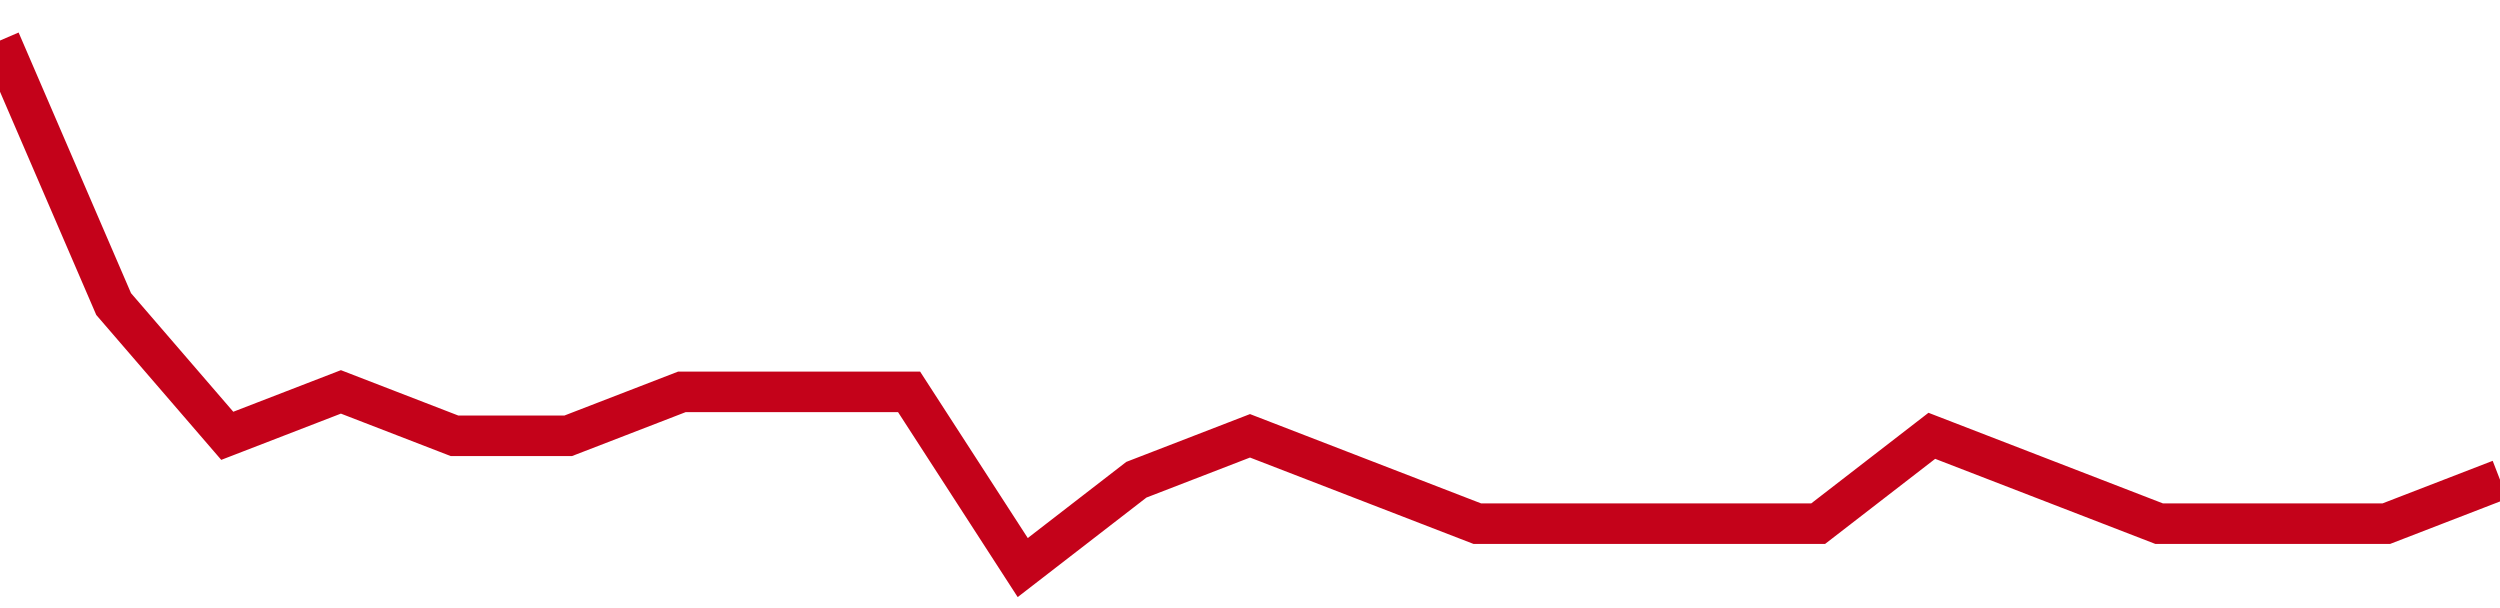 <!-- Generated with https://github.com/jxxe/sparkline/ --><svg viewBox="0 0 185 45" class="sparkline" xmlns="http://www.w3.org/2000/svg"><path class="sparkline--fill" d="M 0 3 L 0 3 L 8.409 22.5 L 16.818 32.25 L 25.227 29 L 33.636 32.25 L 42.045 32.25 L 50.455 29 L 58.864 29 L 67.273 29 L 75.682 42 L 84.091 35.5 L 92.5 32.25 L 100.909 35.5 L 109.318 38.75 L 117.727 38.75 L 126.136 38.75 L 134.545 38.75 L 142.955 32.25 L 151.364 35.5 L 159.773 38.75 L 168.182 38.75 L 176.591 38.75 L 185 35.5 V 45 L 0 45 Z" stroke="none" fill="none" ></path><path class="sparkline--line" d="M 0 3 L 0 3 L 8.409 22.5 L 16.818 32.25 L 25.227 29 L 33.636 32.25 L 42.045 32.25 L 50.455 29 L 58.864 29 L 67.273 29 L 75.682 42 L 84.091 35.5 L 92.5 32.25 L 100.909 35.5 L 109.318 38.75 L 117.727 38.75 L 126.136 38.75 L 134.545 38.75 L 142.955 32.25 L 151.364 35.5 L 159.773 38.75 L 168.182 38.75 L 176.591 38.75 L 185 35.5" fill="none" stroke-width="3" stroke="#C4021A" ></path></svg>